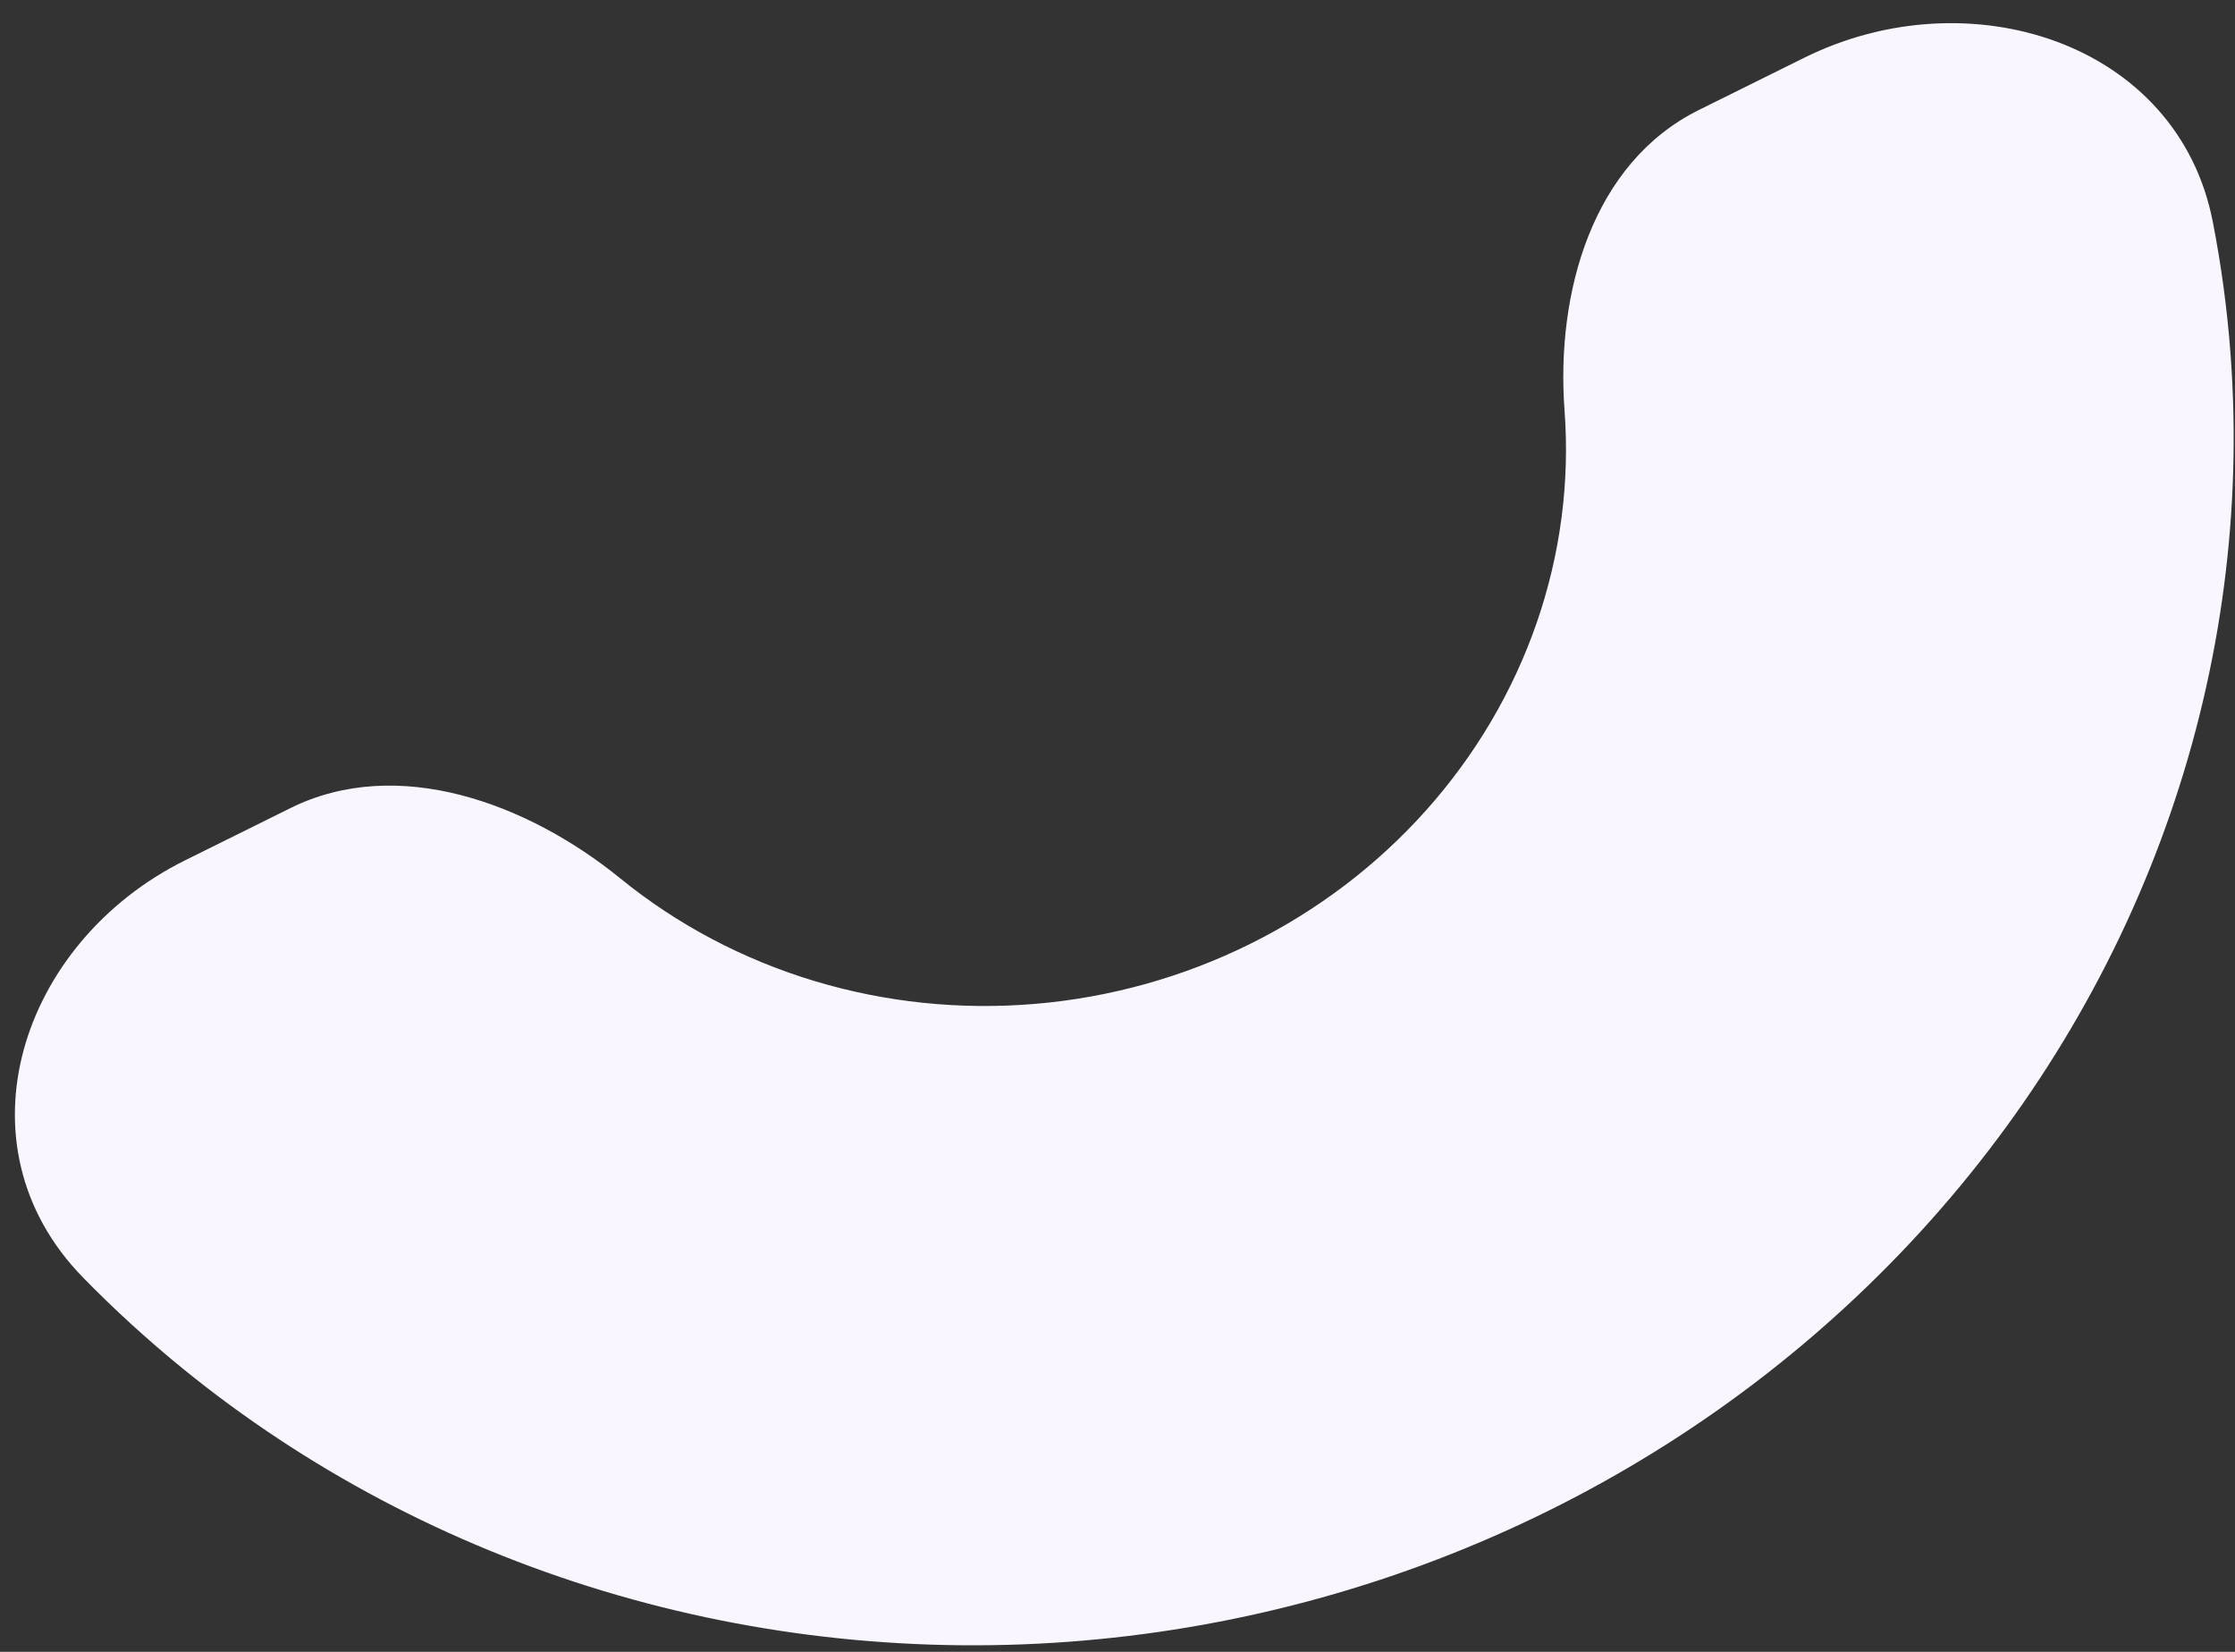 <?xml version="1.0" encoding="UTF-8"?> <svg xmlns="http://www.w3.org/2000/svg" width="92" height="68" viewBox="0 0 92 68" fill="none"><rect x="0" y="0" width="92" height="68" fill="#333333" stroke="none"/><path d="M7.624 35.414C0.837 38.778 -1.913 47.133 3.417 52.589C4.712 53.914 6.087 55.17 7.537 56.35C12.597 60.465 18.472 63.571 24.826 65.491C31.18 67.411 37.888 68.107 44.569 67.539C51.249 66.972 57.77 65.151 63.76 62.182C69.75 59.213 75.091 55.153 79.478 50.234C83.865 45.316 87.213 39.635 89.33 33.516C91.447 27.397 92.292 20.96 91.816 14.572C91.68 12.741 91.436 10.925 91.086 9.131C89.648 1.746 81.055 -0.987 74.267 2.378L69.932 4.527C65.539 6.705 64.041 12.057 64.402 16.902V16.902C64.622 19.848 64.232 22.816 63.256 25.637C62.28 28.459 60.736 31.078 58.713 33.346C56.69 35.614 54.227 37.486 51.465 38.855C48.704 40.224 45.697 41.064 42.616 41.325C39.536 41.587 36.443 41.266 33.513 40.381C30.583 39.496 27.874 38.063 25.541 36.166V36.166C21.703 33.044 16.353 31.087 11.96 33.264L7.624 35.414Z" fill="#FAF6FF"></path></svg> 